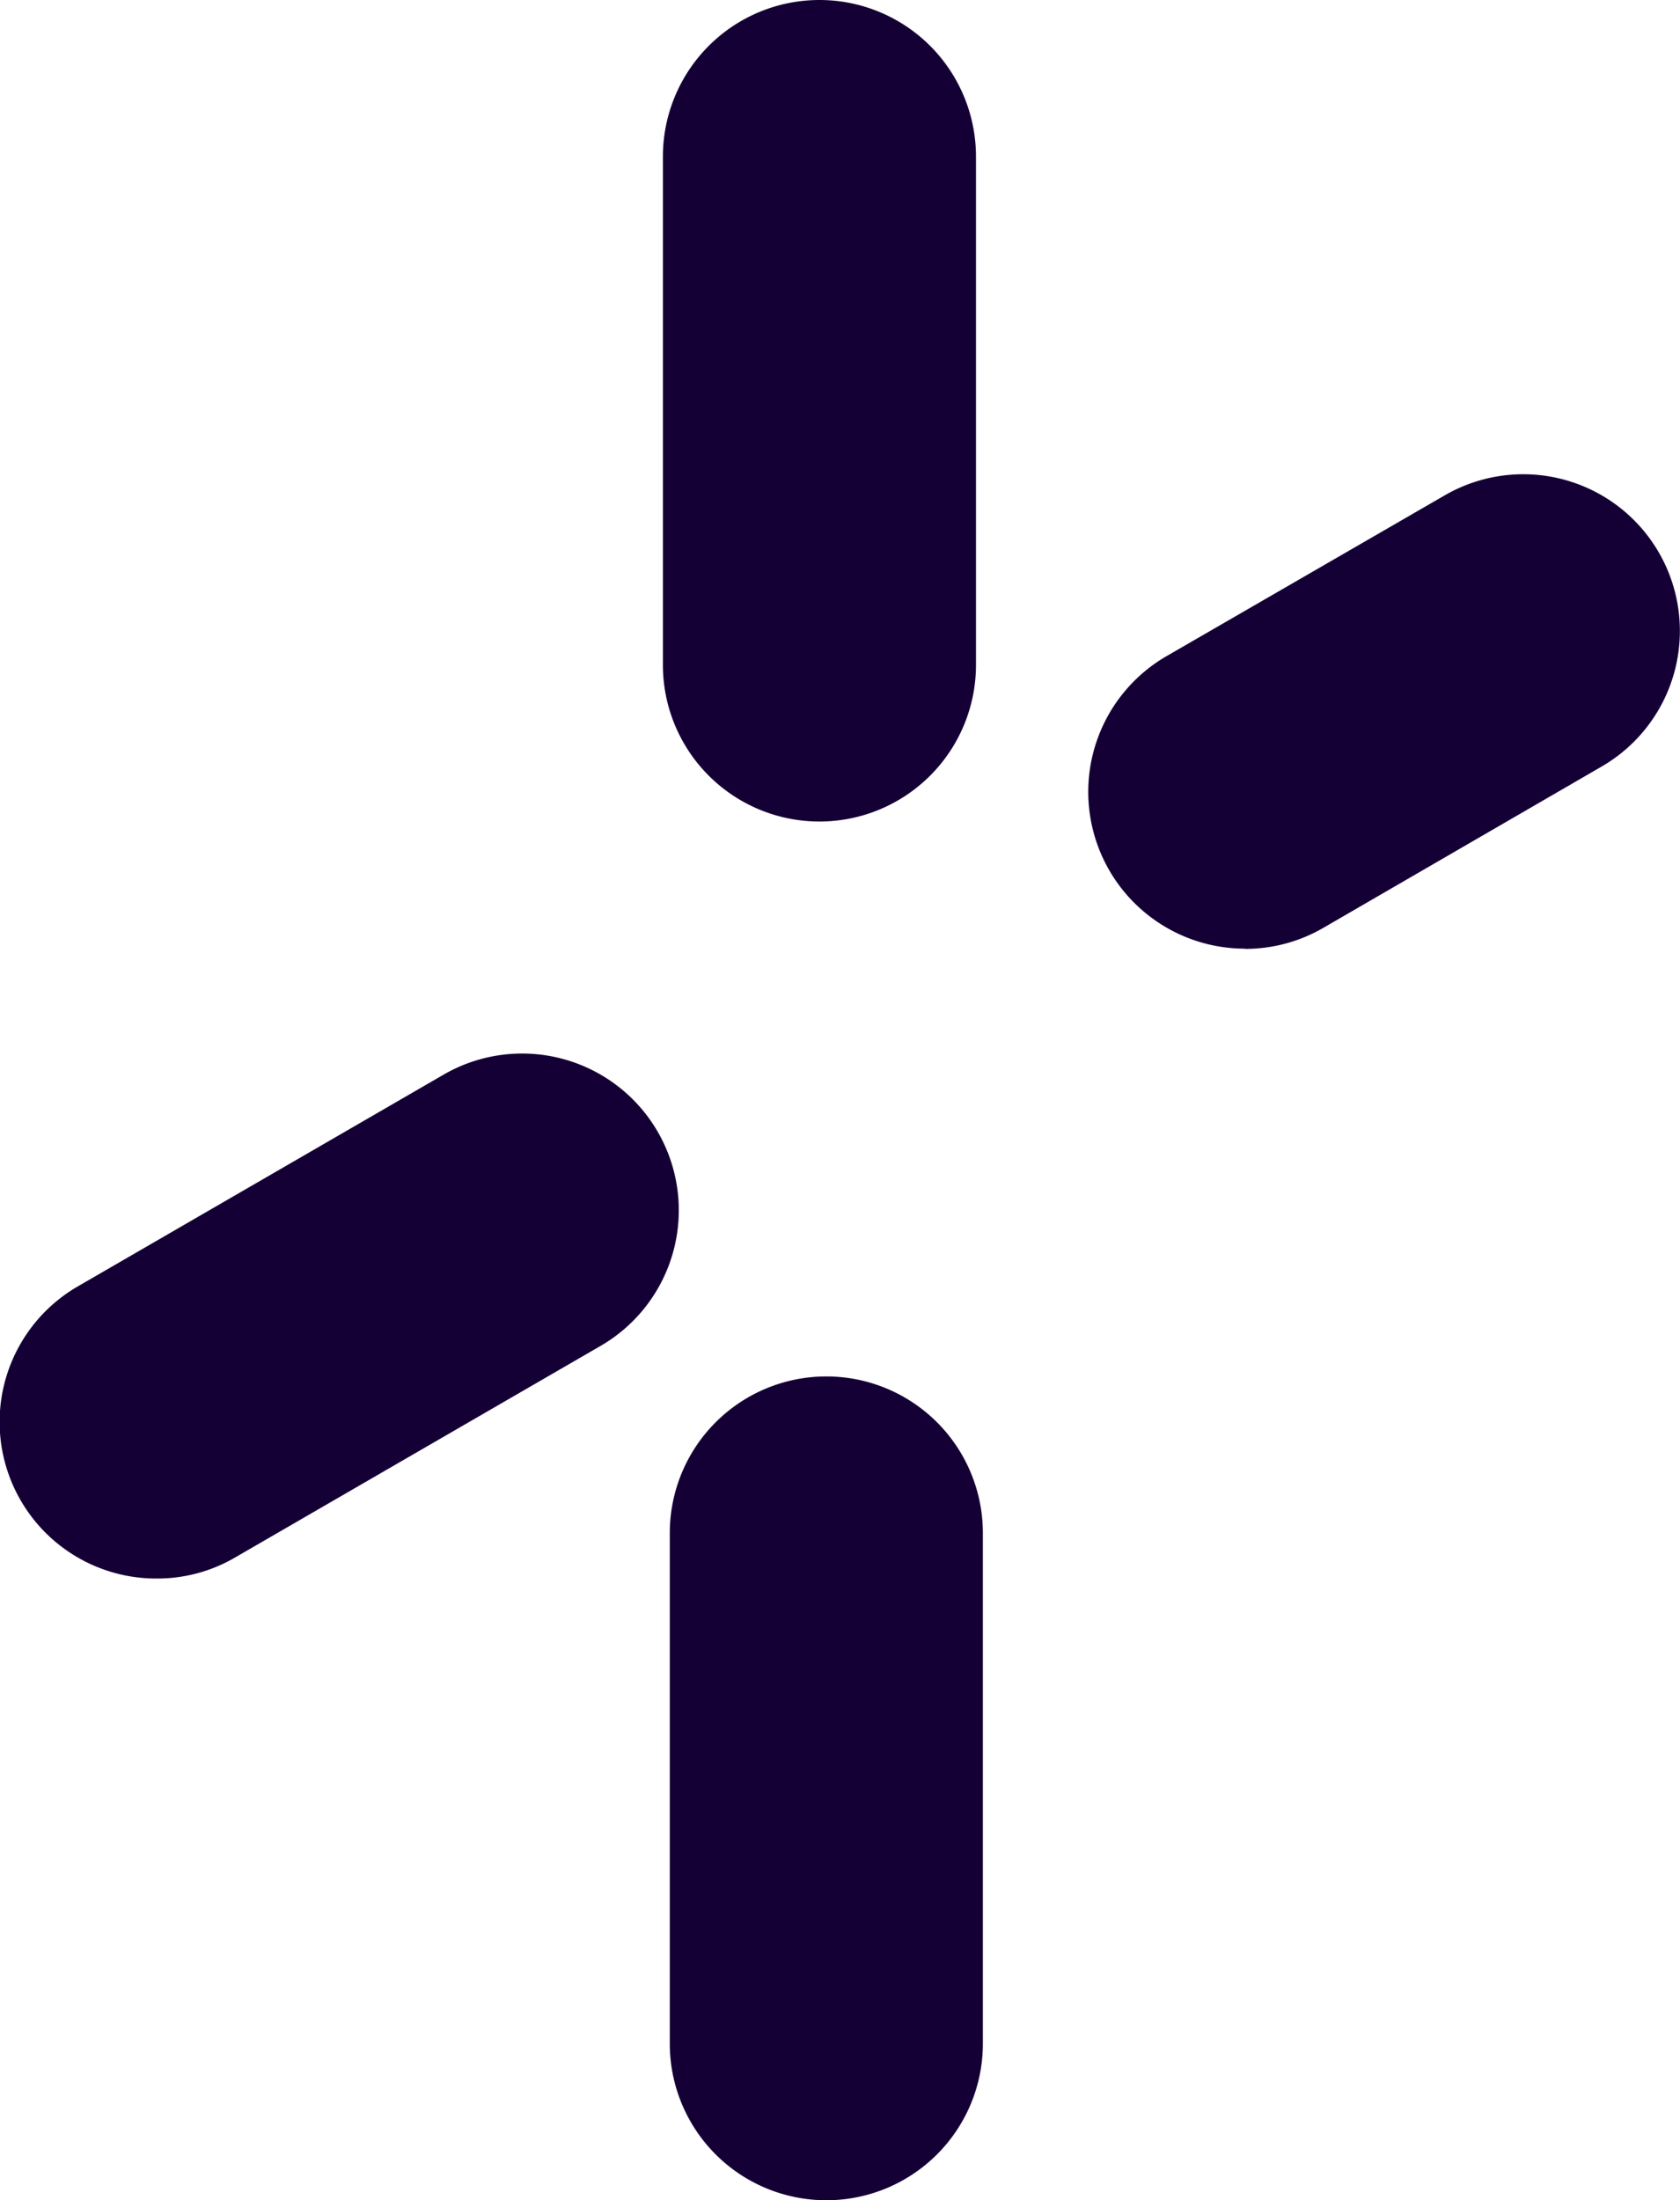 <svg xmlns="http://www.w3.org/2000/svg" width="8.049" height="10.539" viewBox="0 0 8.049 10.539">
  <g id="星" transform="translate(-310.974 -204.072)">
    <path id="パス_54902" data-name="パス 54902" d="M314.933,214.611a.75.75,0,0,1-.75-.75v-2.446a.75.75,0,0,1,1.5,0v2.446a.75.75,0,0,1-.75.75" fill="#150035"/>
    <path id="パス_54903" data-name="パス 54903" d="M314.9,208.007a.75.75,0,0,1-.75-.75v-2.435a.75.75,0,0,1,1.5,0v2.435a.75.75,0,0,1-.75.75" fill="#150035"/>
    <path id="パス_54904" data-name="パス 54904" d="M311.724,211.633a.75.75,0,0,1-.376-1.4l1.752-1.014a.75.75,0,1,1,.751,1.3l-1.752,1.014a.739.739,0,0,1-.375.1" fill="#150035"/>
    <path id="パス_54905" data-name="パス 54905" d="M316.938,208.616a.751.751,0,0,1-.377-1.4l1.336-.772a.749.749,0,1,1,.75,1.3l-1.334.773a.744.744,0,0,1-.375.1" fill="#150035"/>
  </g>
</svg>
